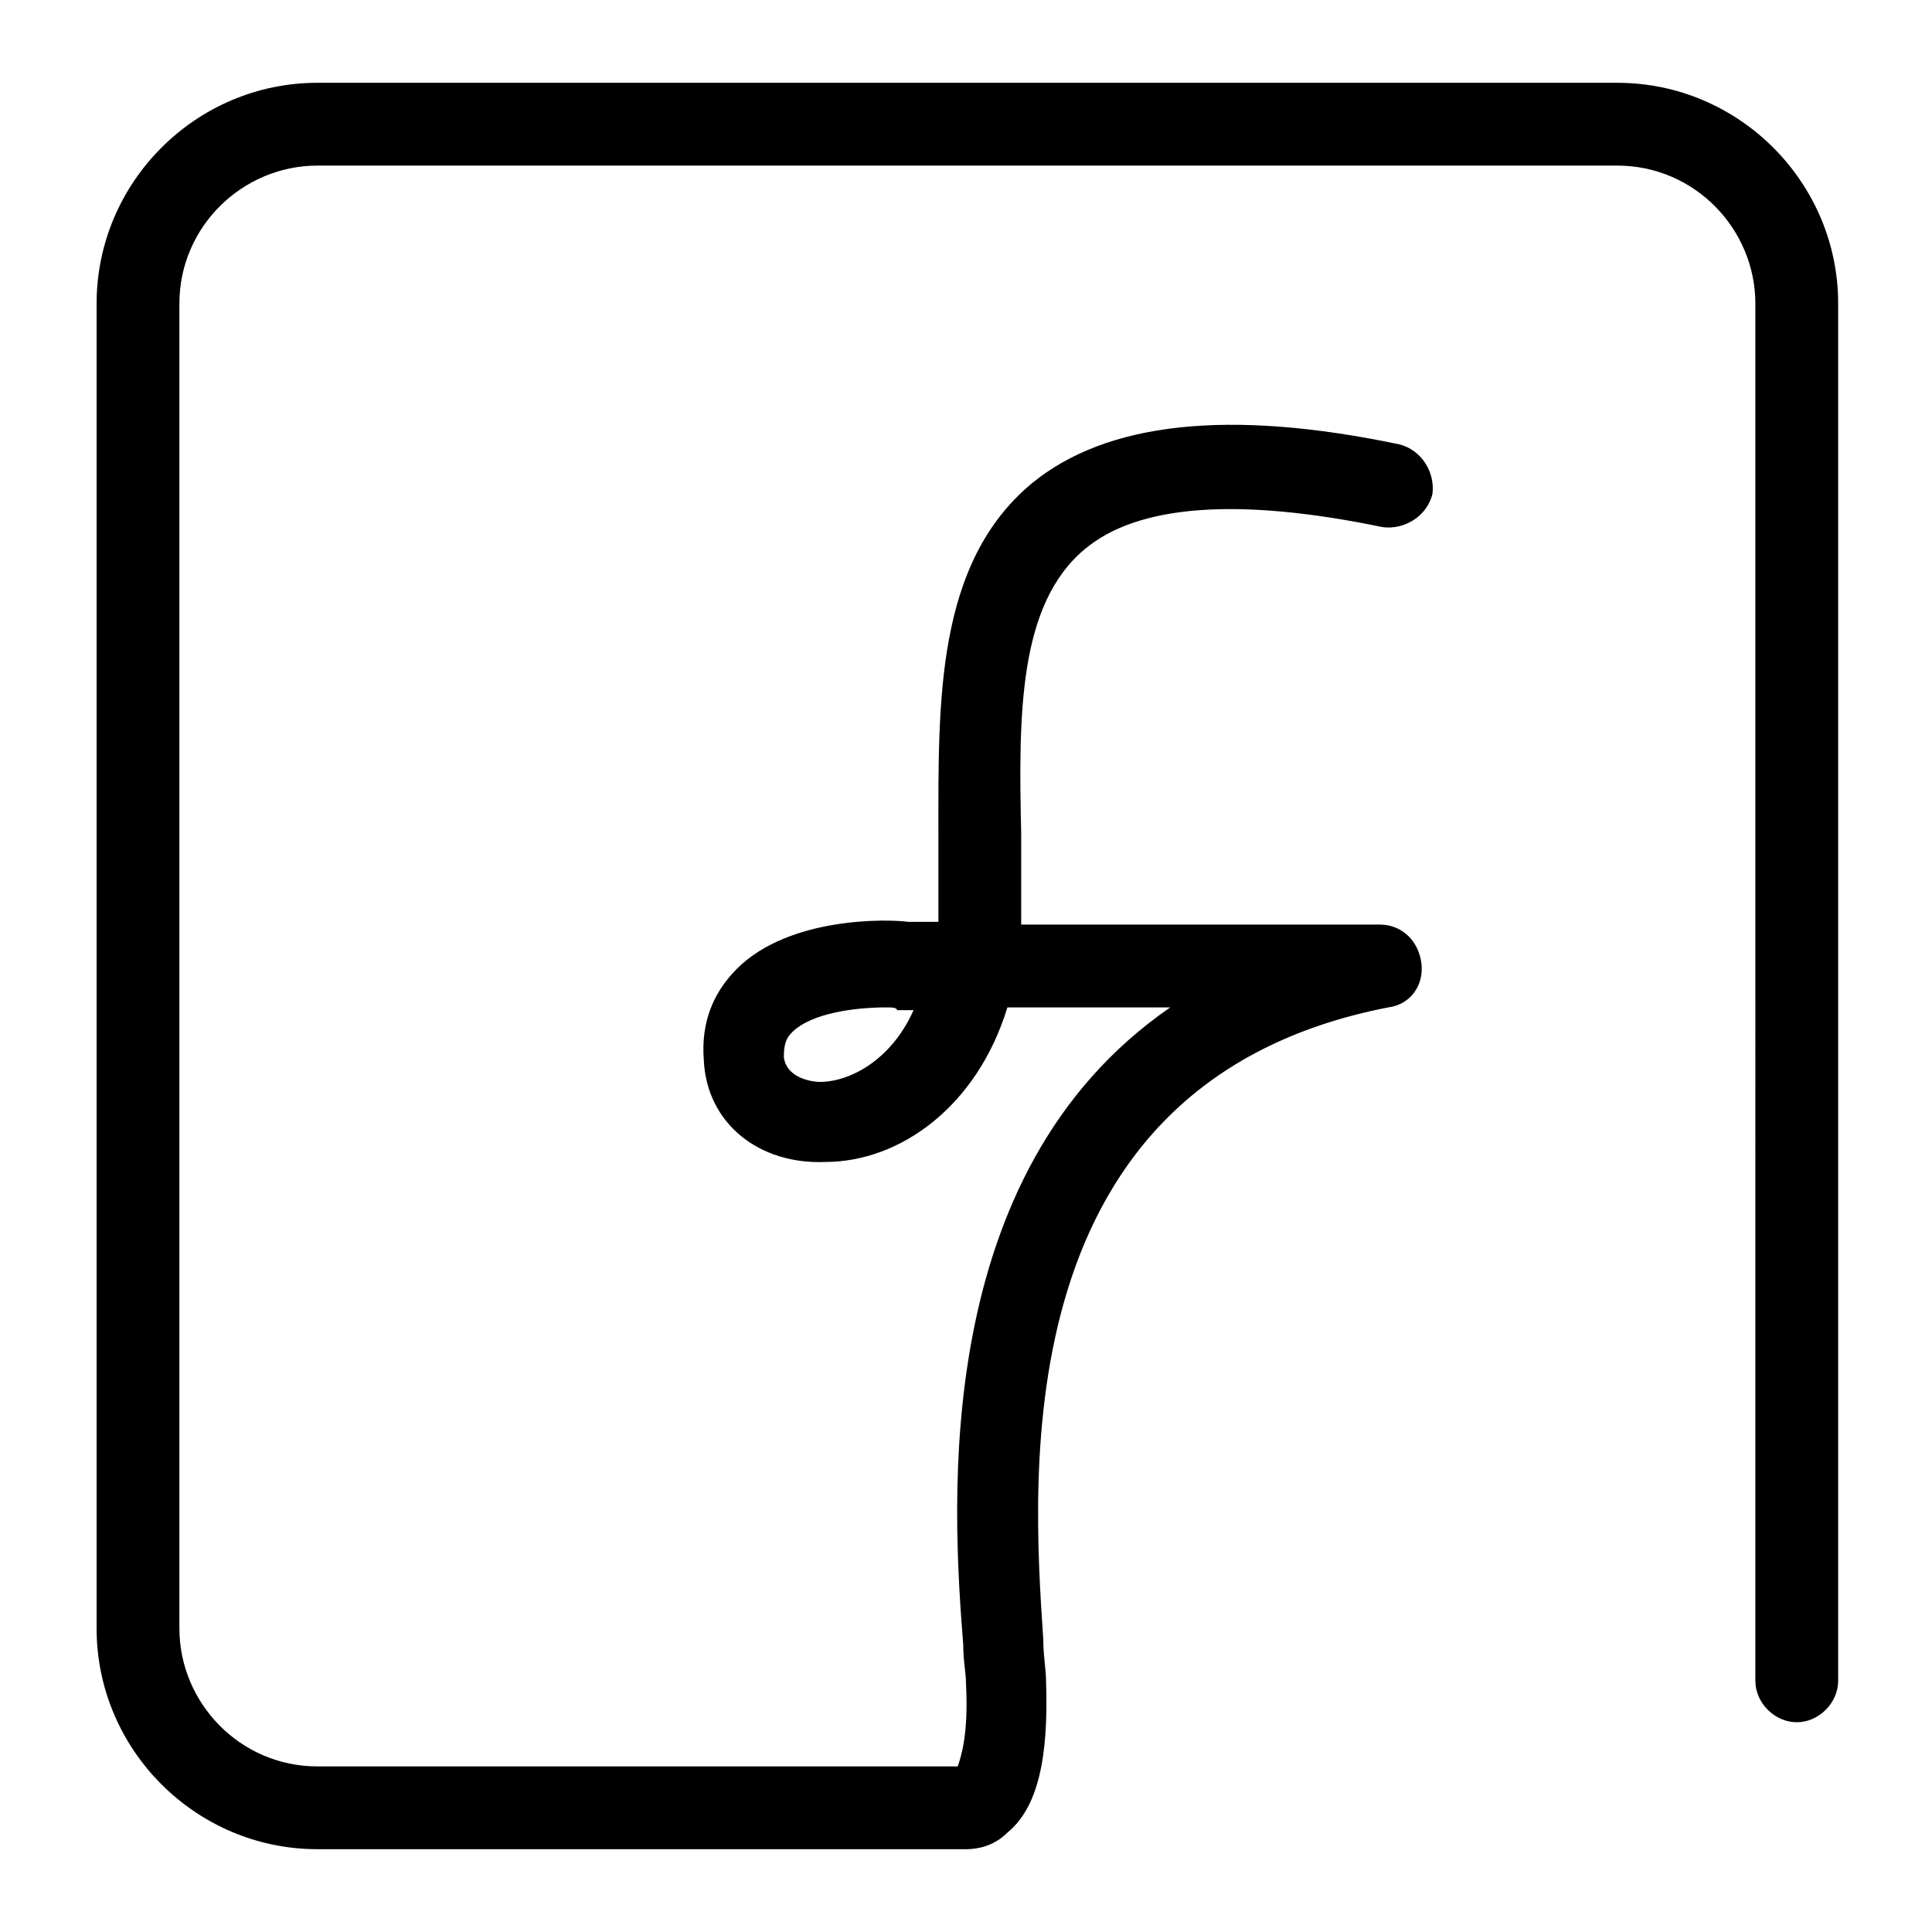 <?xml version="1.0" encoding="utf-8"?>
<!-- Generator: Adobe Illustrator 26.5.0, SVG Export Plug-In . SVG Version: 6.00 Build 0)  -->
<svg version="1.1" id="Livello_1" xmlns="http://www.w3.org/2000/svg" xmlns:xlink="http://www.w3.org/1999/xlink" x="0px" y="0px"
	 viewBox="0 0 70 70" style="enable-background:new 0 0 70 70;" xml:space="preserve">
<style type="text/css">
	.st0{fill:none;stroke:#000000;stroke-width:3;stroke-linecap:round;stroke-linejoin:round;stroke-miterlimit:10;}
	.st1{stroke:#000000;stroke-miterlimit:10;}
</style>
<path d="M35,67c0,0-0.1,0-0.1,0H11.5c-4.4,0-8-3.6-8-8V11c0-4.4,3.6-8,8-8h47.1c4.4,0,8,3.6,8,8v49.9c0,0.8-0.7,1.5-1.5,1.5
	s-1.5-0.7-1.5-1.5V11c0-2.7-2.2-5-5-5H11.5c-2.7,0-5,2.2-5,5V59c0,2.7,2.2,5,5,5h23.2c0.1-0.3,0.4-1.1,0.3-3c0-0.4-0.1-0.8-0.1-1.4
	c-0.4-5.1-1.2-17.1,7.5-23.1h-5.9c-1.1,3.6-3.9,5.6-6.6,5.6c-2.4,0.1-4.3-1.4-4.4-3.7c-0.1-1.3,0.3-2.4,1.2-3.3
	c1.9-1.9,5.5-1.8,6.2-1.7H34c0-0.1,0-0.3,0-0.4c0-0.9,0-1.8,0-2.8c0-4.8-0.1-9.8,3.4-12.7c2.7-2.2,7.1-2.7,13.3-1.4
	c0.8,0.2,1.3,1,1.2,1.8c-0.2,0.8-1,1.3-1.8,1.2c-5.3-1.1-8.9-0.8-10.8,0.8c-2.4,2-2.4,6-2.3,10.3c0,1,0,1.9,0,2.9c0,0.1,0,0.3,0,0.4
	h13c0.8,0,1.4,0.6,1.5,1.4c0.1,0.8-0.4,1.5-1.2,1.6c-13.9,2.7-12.9,16.9-12.5,22.9c0,0.6,0.1,1.1,0.1,1.5c0.1,2.8-0.3,4.6-1.4,5.5
	C36,66.9,35.4,67,35,67z M35.3,64C35.3,64,35.3,64,35.3,64C35.3,64,35.3,64,35.3,64z M35.3,64C35.3,64,35.3,64,35.3,64
	C35.3,64,35.3,64,35.3,64z M32.1,36.5c-1.1,0-2.7,0.2-3.4,0.9c-0.2,0.2-0.3,0.4-0.3,0.9c0.1,0.8,1.1,0.9,1.3,0.9
	c1.1,0,2.6-0.8,3.4-2.6h-0.5c0,0-0.1,0-0.1,0C32.5,36.5,32.3,36.5,32.1,36.5z"/>
</svg>
